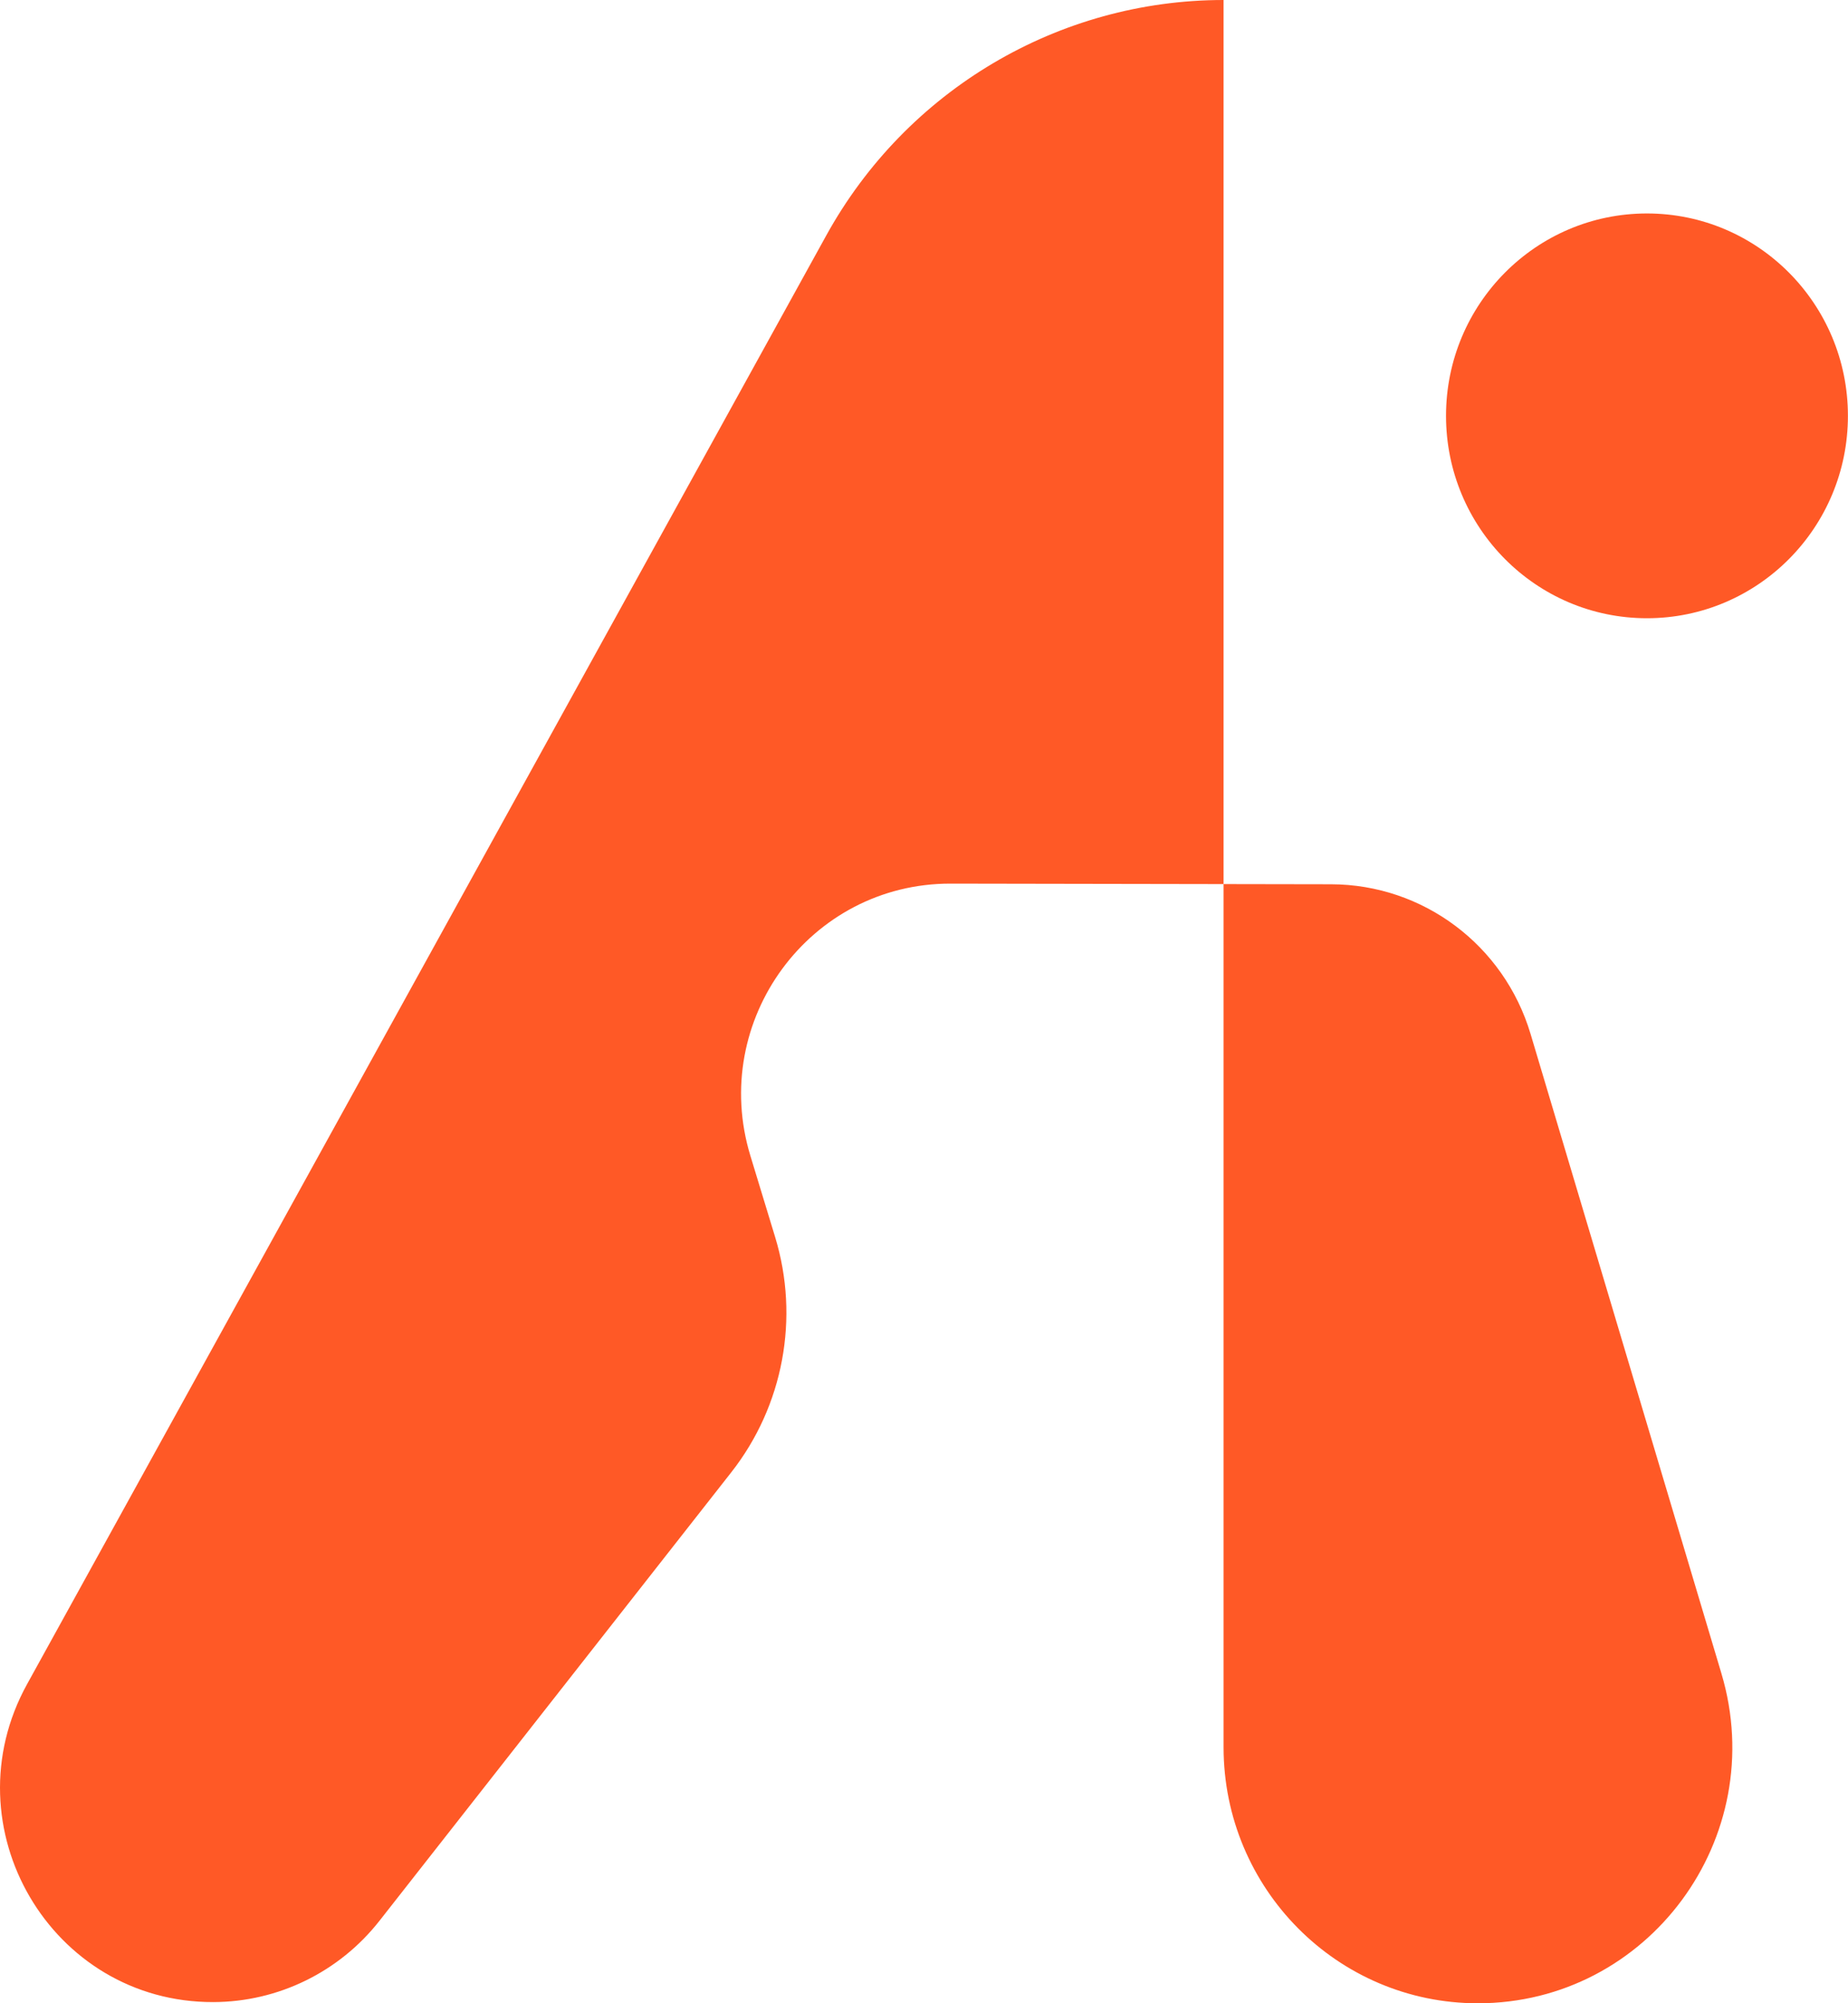 <svg width="48" height="52" viewBox="0 0 48 52" fill="none" xmlns="http://www.w3.org/2000/svg">
<g clip-path="url(#clip0_1057_6123)">
<path d="M31.782 0C27.495 0 23.545 2.339 21.462 6.111L0.703 43.718C-1.345 47.427 1.329 51.984 5.544 51.97C7.226 51.965 8.814 51.188 9.857 49.859L18.995 38.217C20.348 36.493 20.774 34.21 20.133 32.11L19.491 30.003C18.419 26.487 21.036 22.93 24.69 22.937L34.577 22.954C36.964 22.959 39.066 24.535 39.754 26.836L44.712 43.439C45.986 47.705 42.812 52.001 38.386 52.001C34.739 52.001 31.781 49.024 31.781 45.353V0H31.782Z" fill="#FF5926"/>
<path d="M42.778 16.048C45.661 16.048 47.998 13.696 47.998 10.794C47.998 7.893 45.661 5.541 42.778 5.541C39.895 5.541 37.559 7.893 37.559 10.794C37.559 13.696 39.895 16.048 42.778 16.048Z" fill="#FF5926"/>
</g>
<defs>
<clipPath id="clip0_1057_6123">
<rect width="48" height="52" fill="white"/>
</clipPath>
</defs>
</svg>

